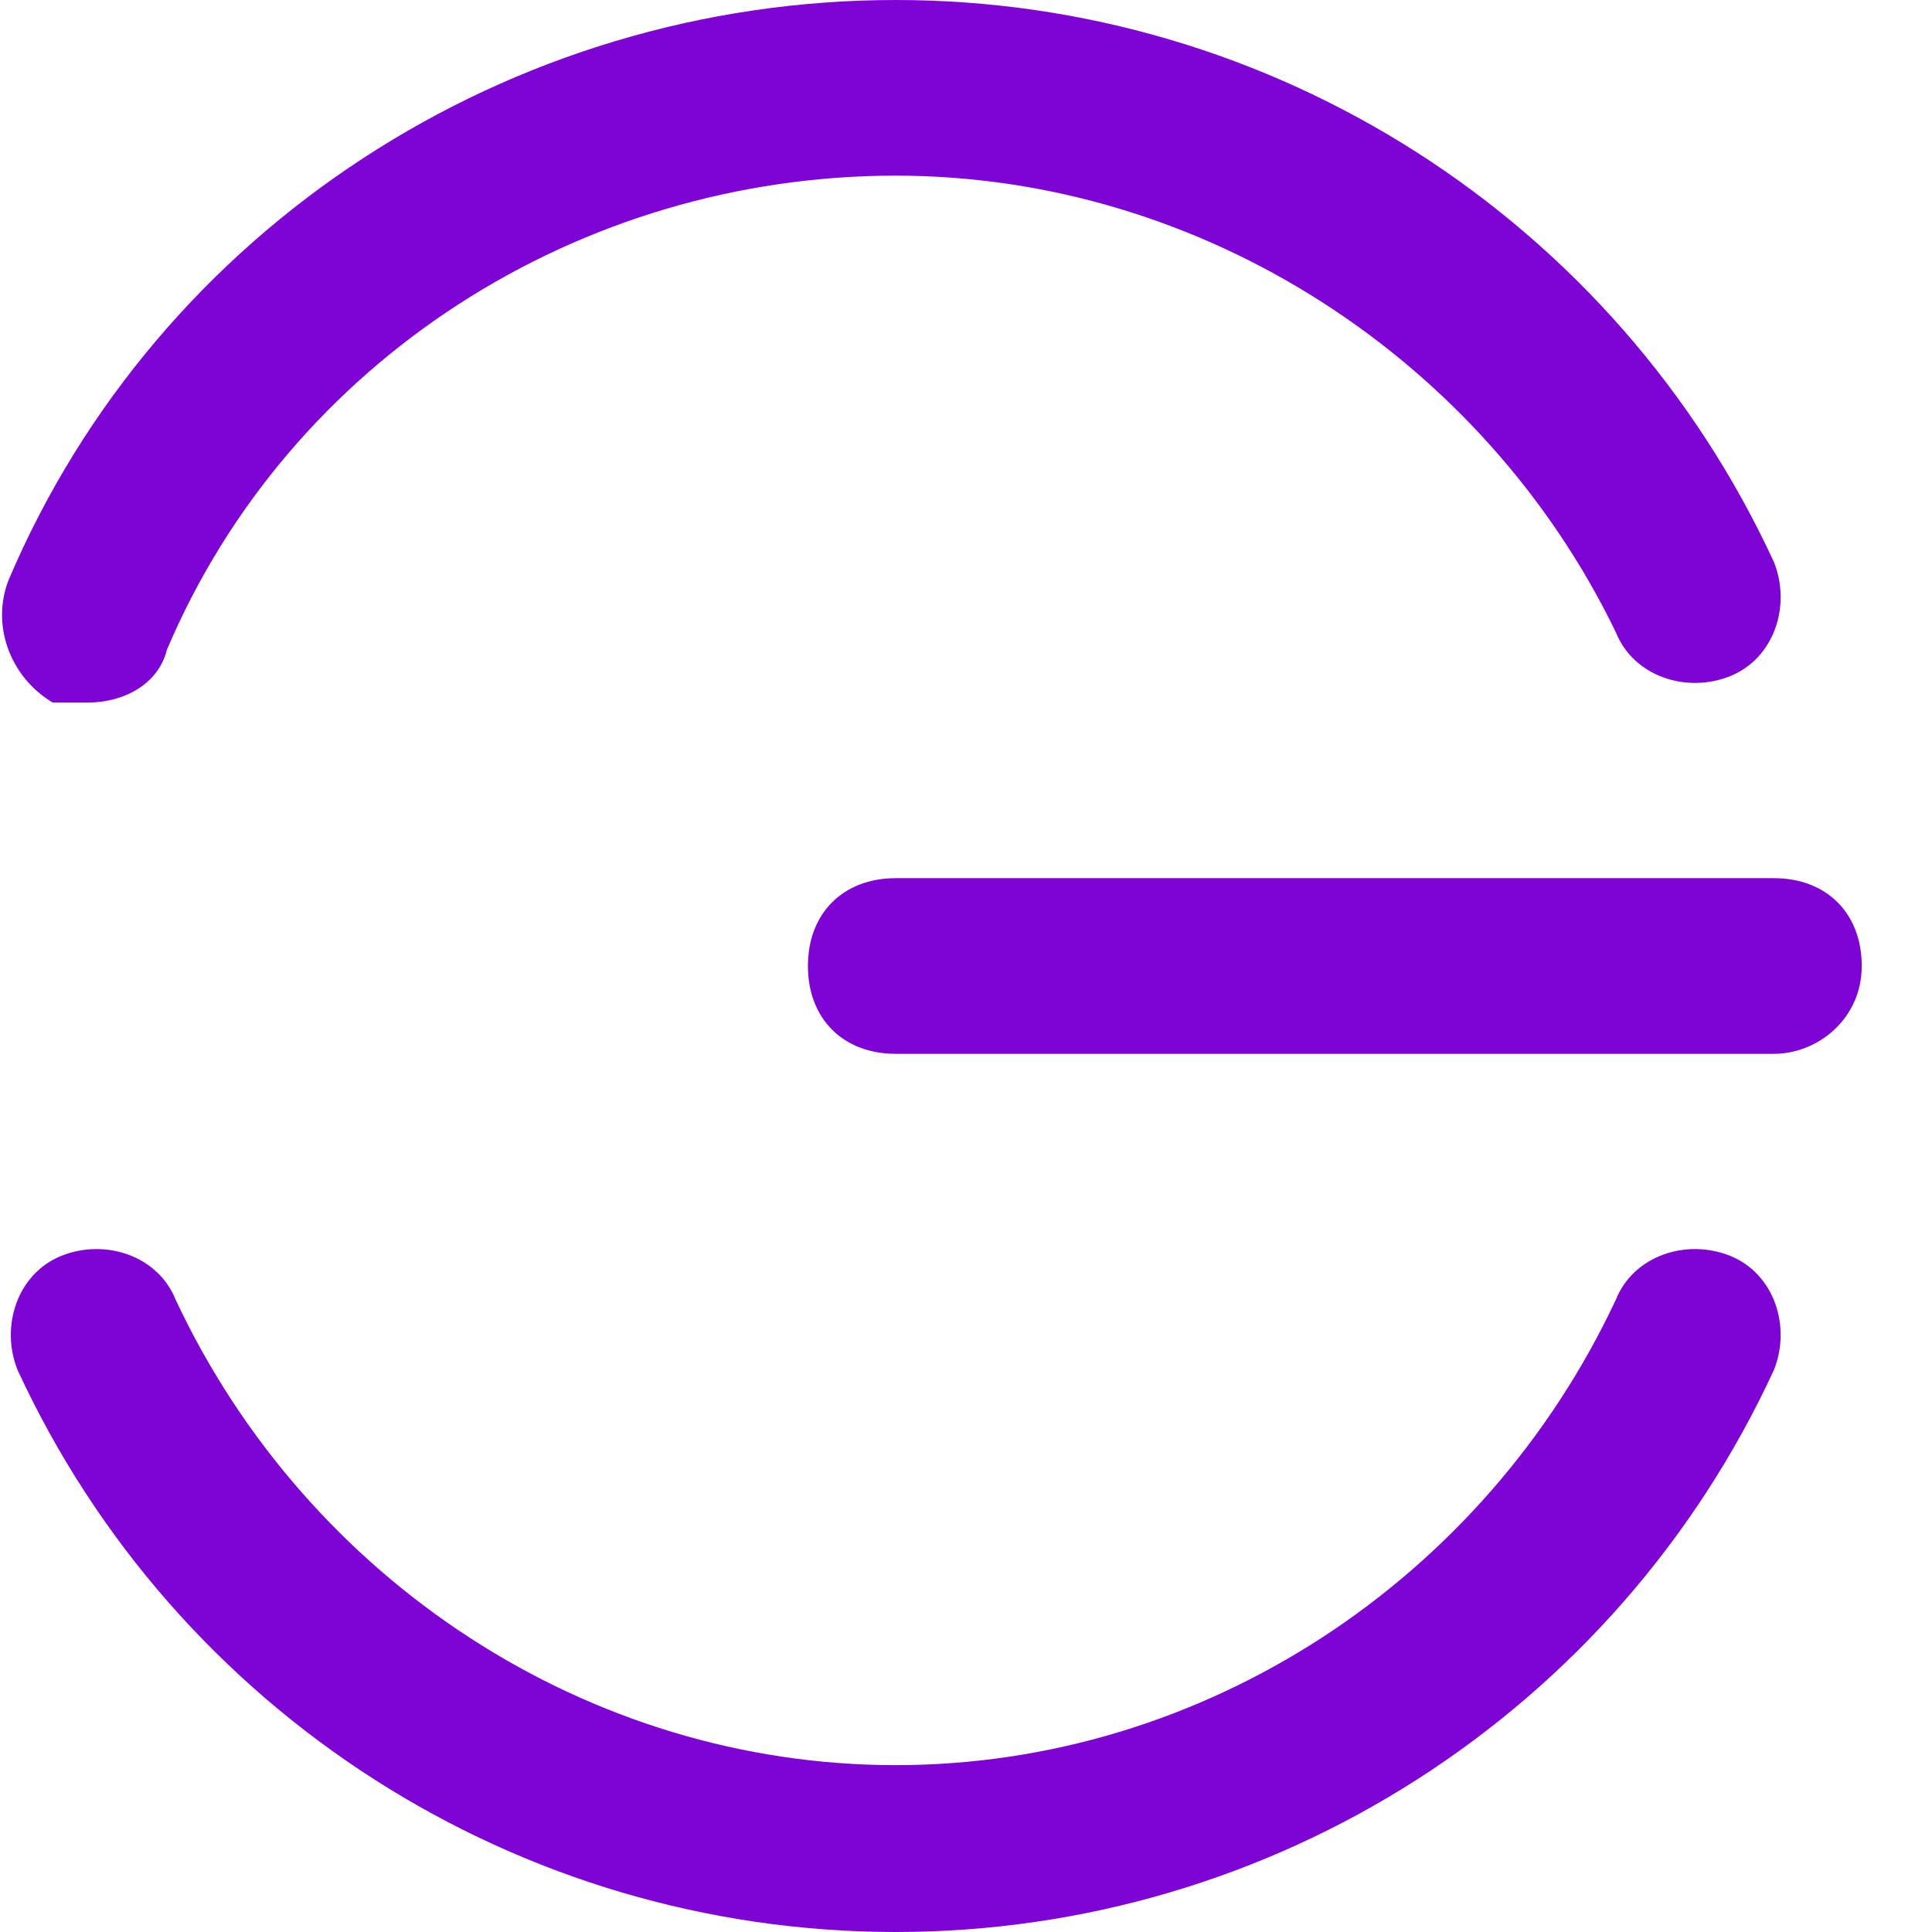 <?xml version="1.0" encoding="utf-8"?>
<!-- Generator: Adobe Illustrator 23.0.3, SVG Export Plug-In . SVG Version: 6.00 Build 0)  -->
<svg version="1.1" id="Слой_1" xmlns="http://www.w3.org/2000/svg" xmlns:xlink="http://www.w3.org/1999/xlink" x="0px" y="0px"
	 viewBox="0 0 22 22" style="enable-background:new 0 0 22 22;" xml:space="preserve">
<style type="text/css">
	.st0{fill:#7E03D5;}
</style>
<g>
	<path class="st0" d="M10.2,22c-4.3,0-8.2-2.5-10-6.4c-0.2-0.5,0-1.1,0.5-1.3c0.5-0.2,1.1,0,1.3,0.5c1.5,3.2,4.7,5.3,8.2,5.3
		c3.5,0,6.7-2.1,8.2-5.3c0.2-0.5,0.8-0.7,1.3-0.5c0.5,0.2,0.7,0.8,0.5,1.3C18.4,19.5,14.5,22,10.2,22z M20.2,12h-10
		c-0.6,0-1-0.4-1-1s0.4-1,1-1h10c0.6,0,1,0.4,1,1S20.7,12,20.2,12z M1,8C0.9,8,0.7,8,0.6,8C0.1,7.7-0.1,7.1,0.1,6.6
		C1.8,2.6,5.8,0,10.2,0c4.3,0,8.2,2.5,10,6.4c0.2,0.5,0,1.1-0.5,1.3c-0.5,0.2-1.1,0-1.3-0.5C16.9,4.1,13.7,2,10.2,2
		C6.6,2,3.3,4.1,1.9,7.4C1.8,7.8,1.4,8,1,8z"/>
</g>
</svg>
